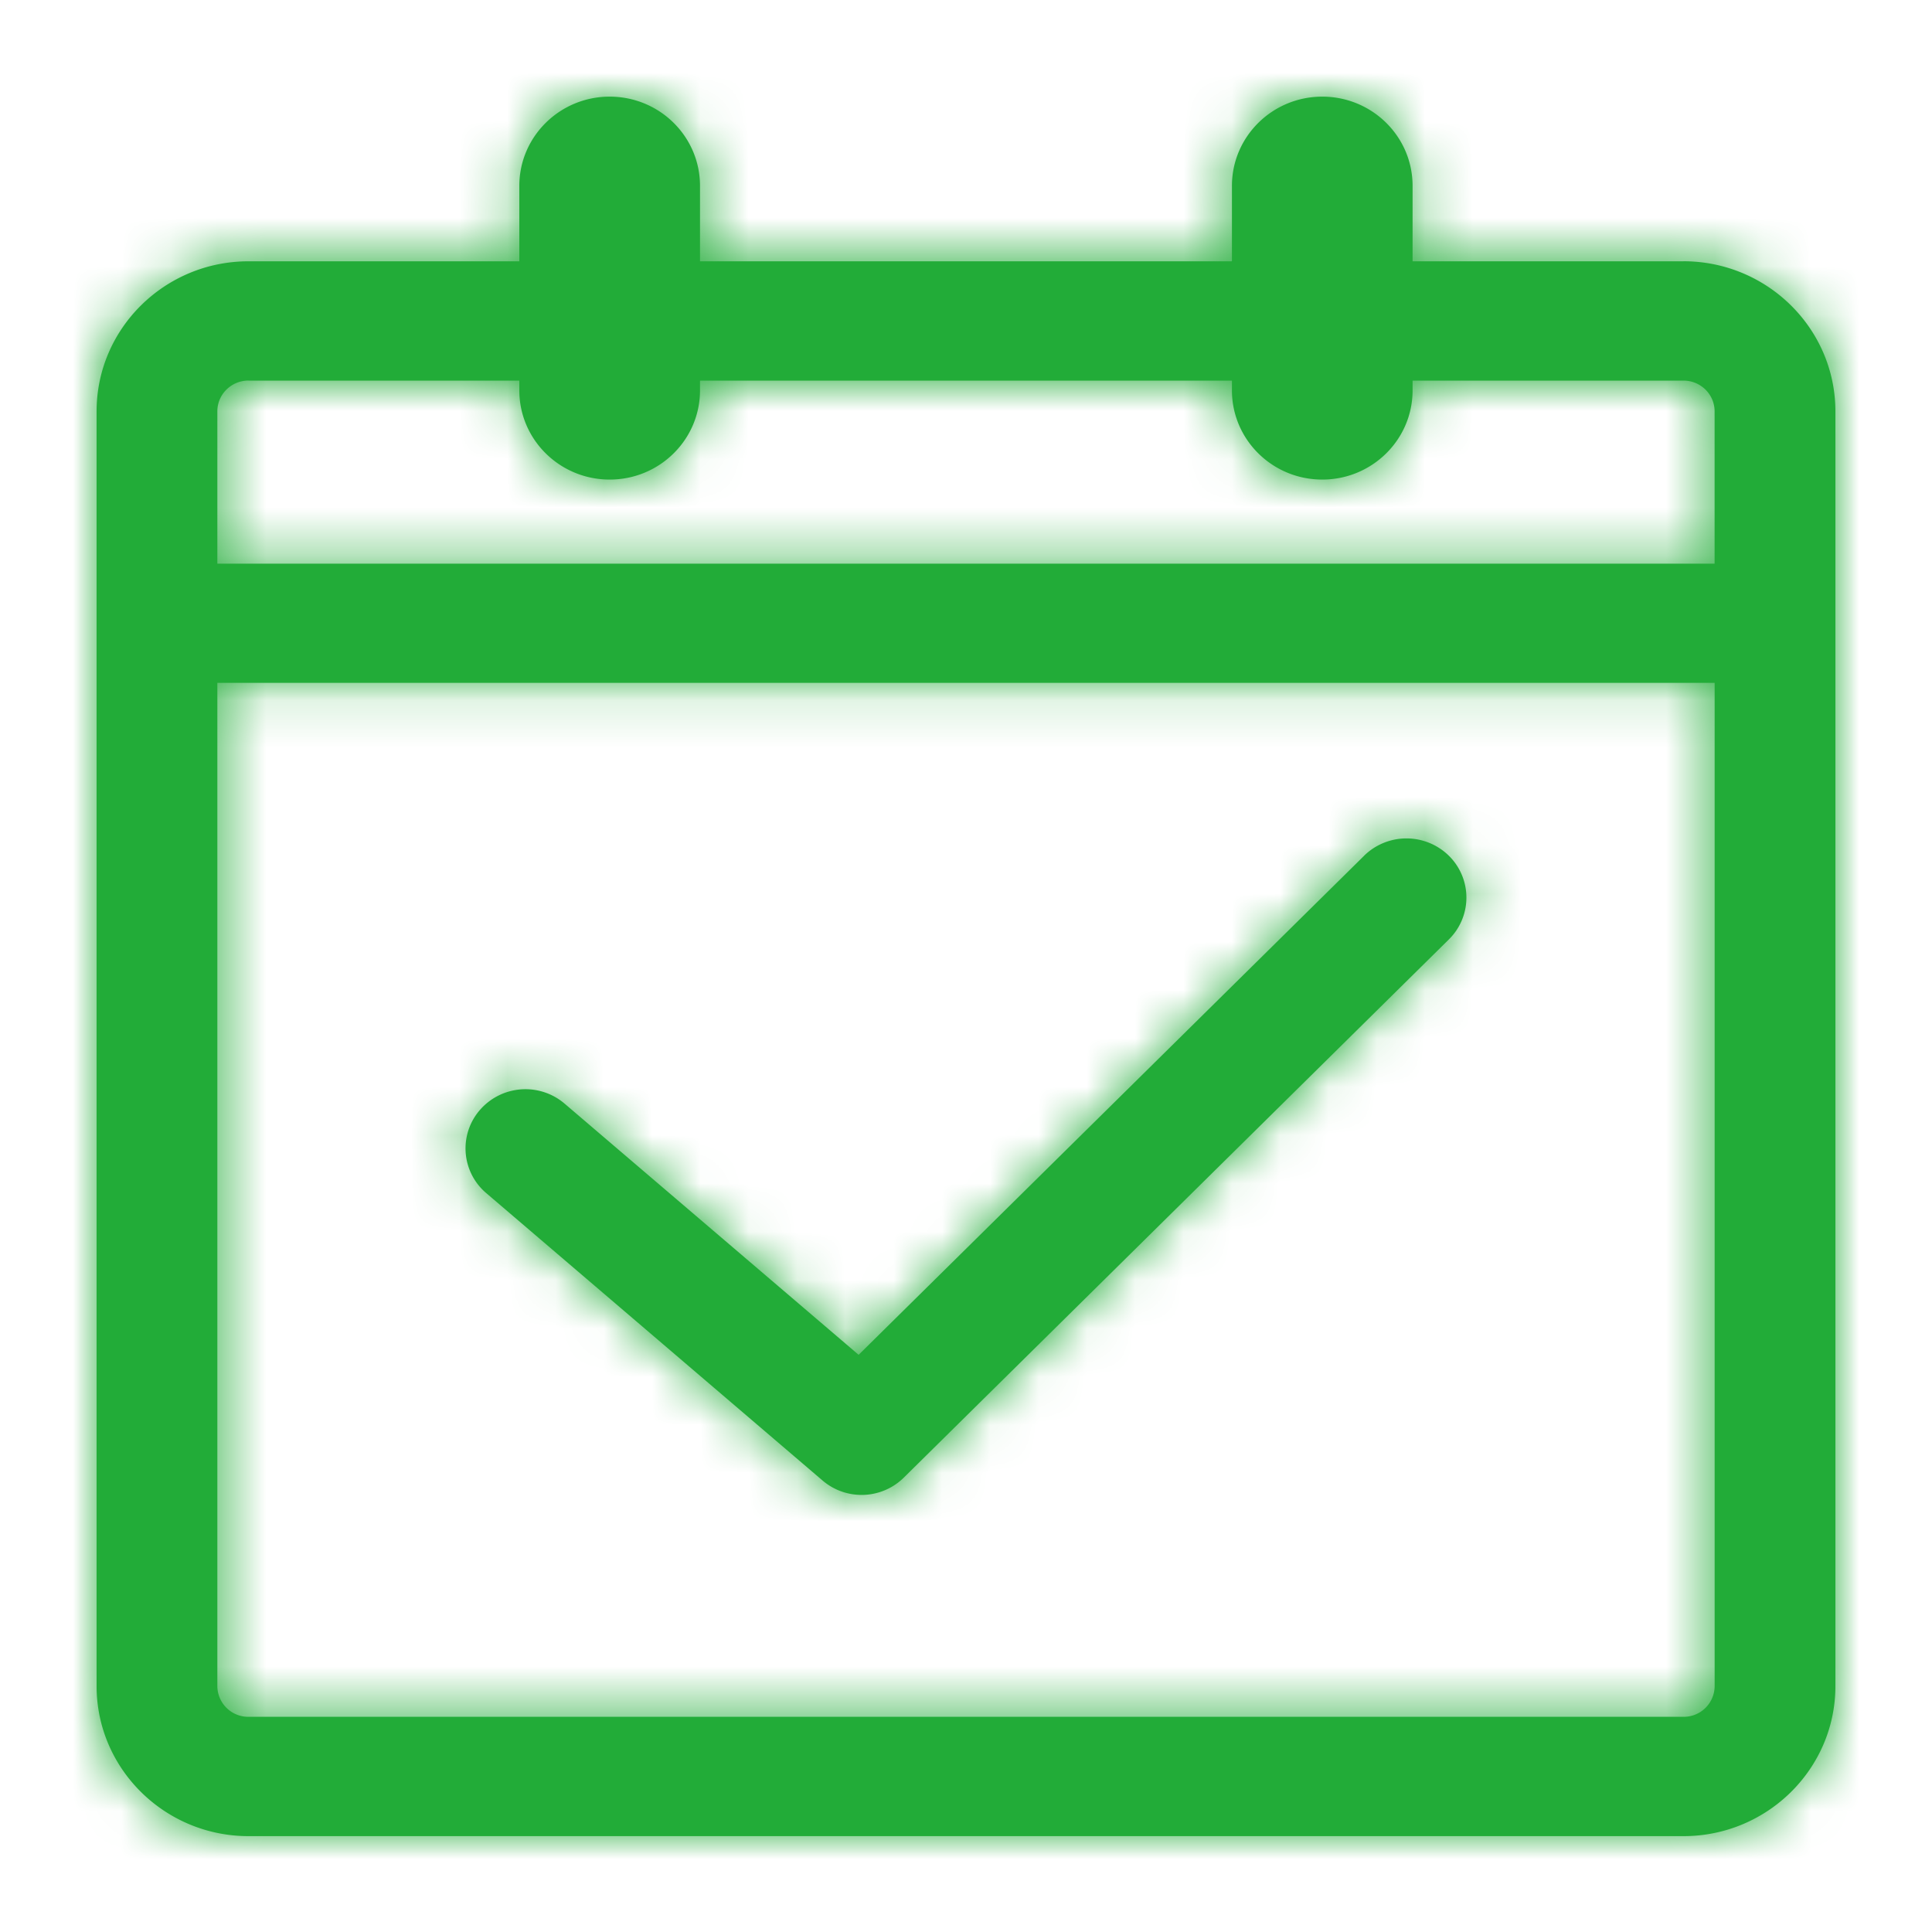 <svg width="40" height="40" viewBox="0 0 40 40" xmlns="http://www.w3.org/2000/svg" xmlns:xlink="http://www.w3.org/1999/xlink"><title>12757BB6-96CB-4981-9D72-0FB9636DA673</title><defs><path d="M34.855 35.545H5.145a.64.64 0 0 1-.645-.635V14.138h31V34.91a.64.64 0 0 1-.645.635M5.145 7.88h5.607v.202c0 1.02.838 1.847 1.871 1.847s1.87-.827 1.87-1.847V7.88h11.013v.202c0 1.02.837 1.847 1.87 1.847 1.033 0 1.87-.827 1.87-1.847V7.88h5.609c.355 0 .644.285.644.636v3.154H4.5V8.515c0-.35.289-.636.644-.636m29.71-2.47C36.59 5.41 38 6.804 38 8.516V34.91c0 1.711-1.411 3.105-3.145 3.105H5.145C3.41 38.015 2 36.62 2 34.91V8.515C2 6.803 3.41 5.41 5.144 5.41h5.608V3.848c0-1.02.838-1.847 1.871-1.847s1.87.826 1.87 1.847V5.41h11.013V3.848c0-1.02.837-1.847 1.87-1.847 1.033 0 1.87.826 1.87 1.847V5.41h5.609zm-6.611 12.308L17.777 28.05l-6.086-5.199a1.249 1.249 0 0 0-1.75.124 1.213 1.213 0 0 0 .126 1.727l6.959 5.947a1.245 1.245 0 0 0 1.69-.06L29.997 19.45a1.215 1.215 0 0 0 0-1.733 1.253 1.253 0 0 0-1.755 0z" id="a"/></defs><g fill="none" fill-rule="evenodd"><mask id="b" fill="#fff"><use xlink:href="#a"/></mask><use fill="#22ac38" xlink:href="#a"/><g mask="url(#b)" fill="#22ac38"><path d="M0 0h40v40H0z"/></g></g></svg>
